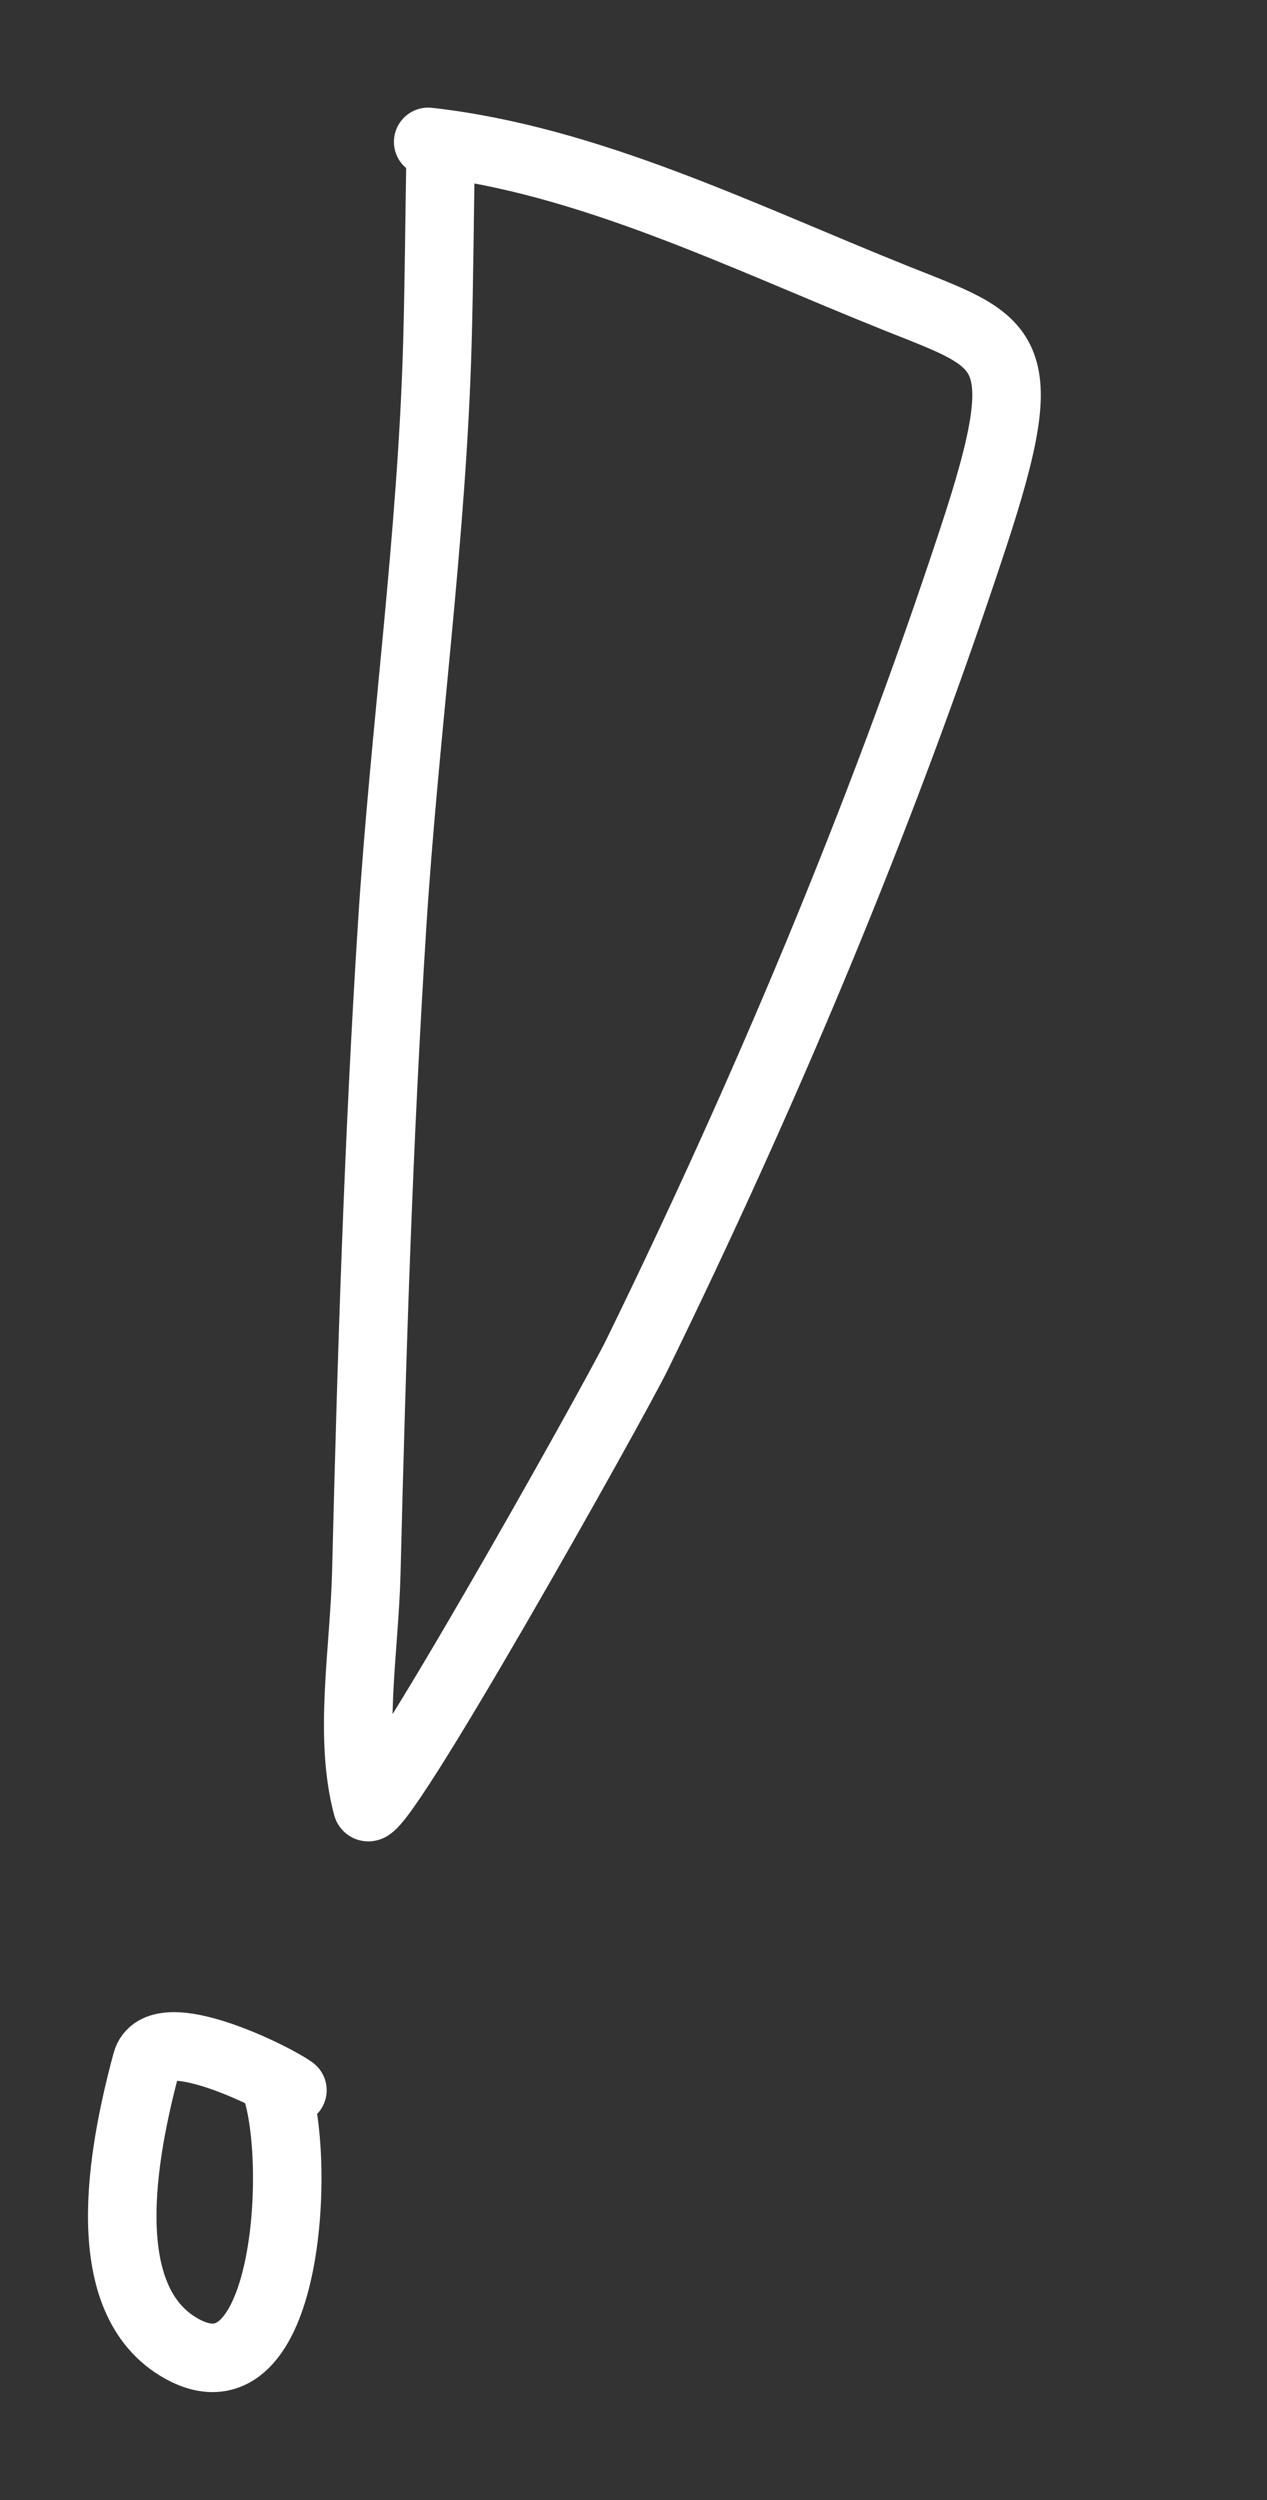 <?xml version="1.0" encoding="UTF-8"?> <svg xmlns="http://www.w3.org/2000/svg" width="37" height="73" viewBox="0 0 37 73" fill="none"><rect x="0" y="0" width="37" height="73" fill="#333333" stroke="none"/> <path d="M12.504 4.142C17.206 4.669 21.682 6.913 26.188 8.715C29.436 10.014 30.276 10.065 28.434 15.663C25.681 24.035 22.26 32.068 18.603 39.557C17.949 40.897 10.915 53.452 10.724 52.735C10.179 50.689 10.64 48.2 10.697 45.925C10.853 39.614 11.051 33.3 11.453 26.99C11.814 21.338 12.616 15.682 12.773 10.021C12.822 8.251 12.834 6.48 12.864 4.711" stroke="white" stroke-width="2" stroke-linecap="round"></path> <path d="M8.54 61.029C8.039 60.654 4.623 58.944 4.282 60.209C3.543 62.95 2.788 67.166 5.298 68.572C8.419 70.319 8.812 63.13 8.062 60.949" stroke="white" stroke-width="2" stroke-linecap="round"></path> </svg> 